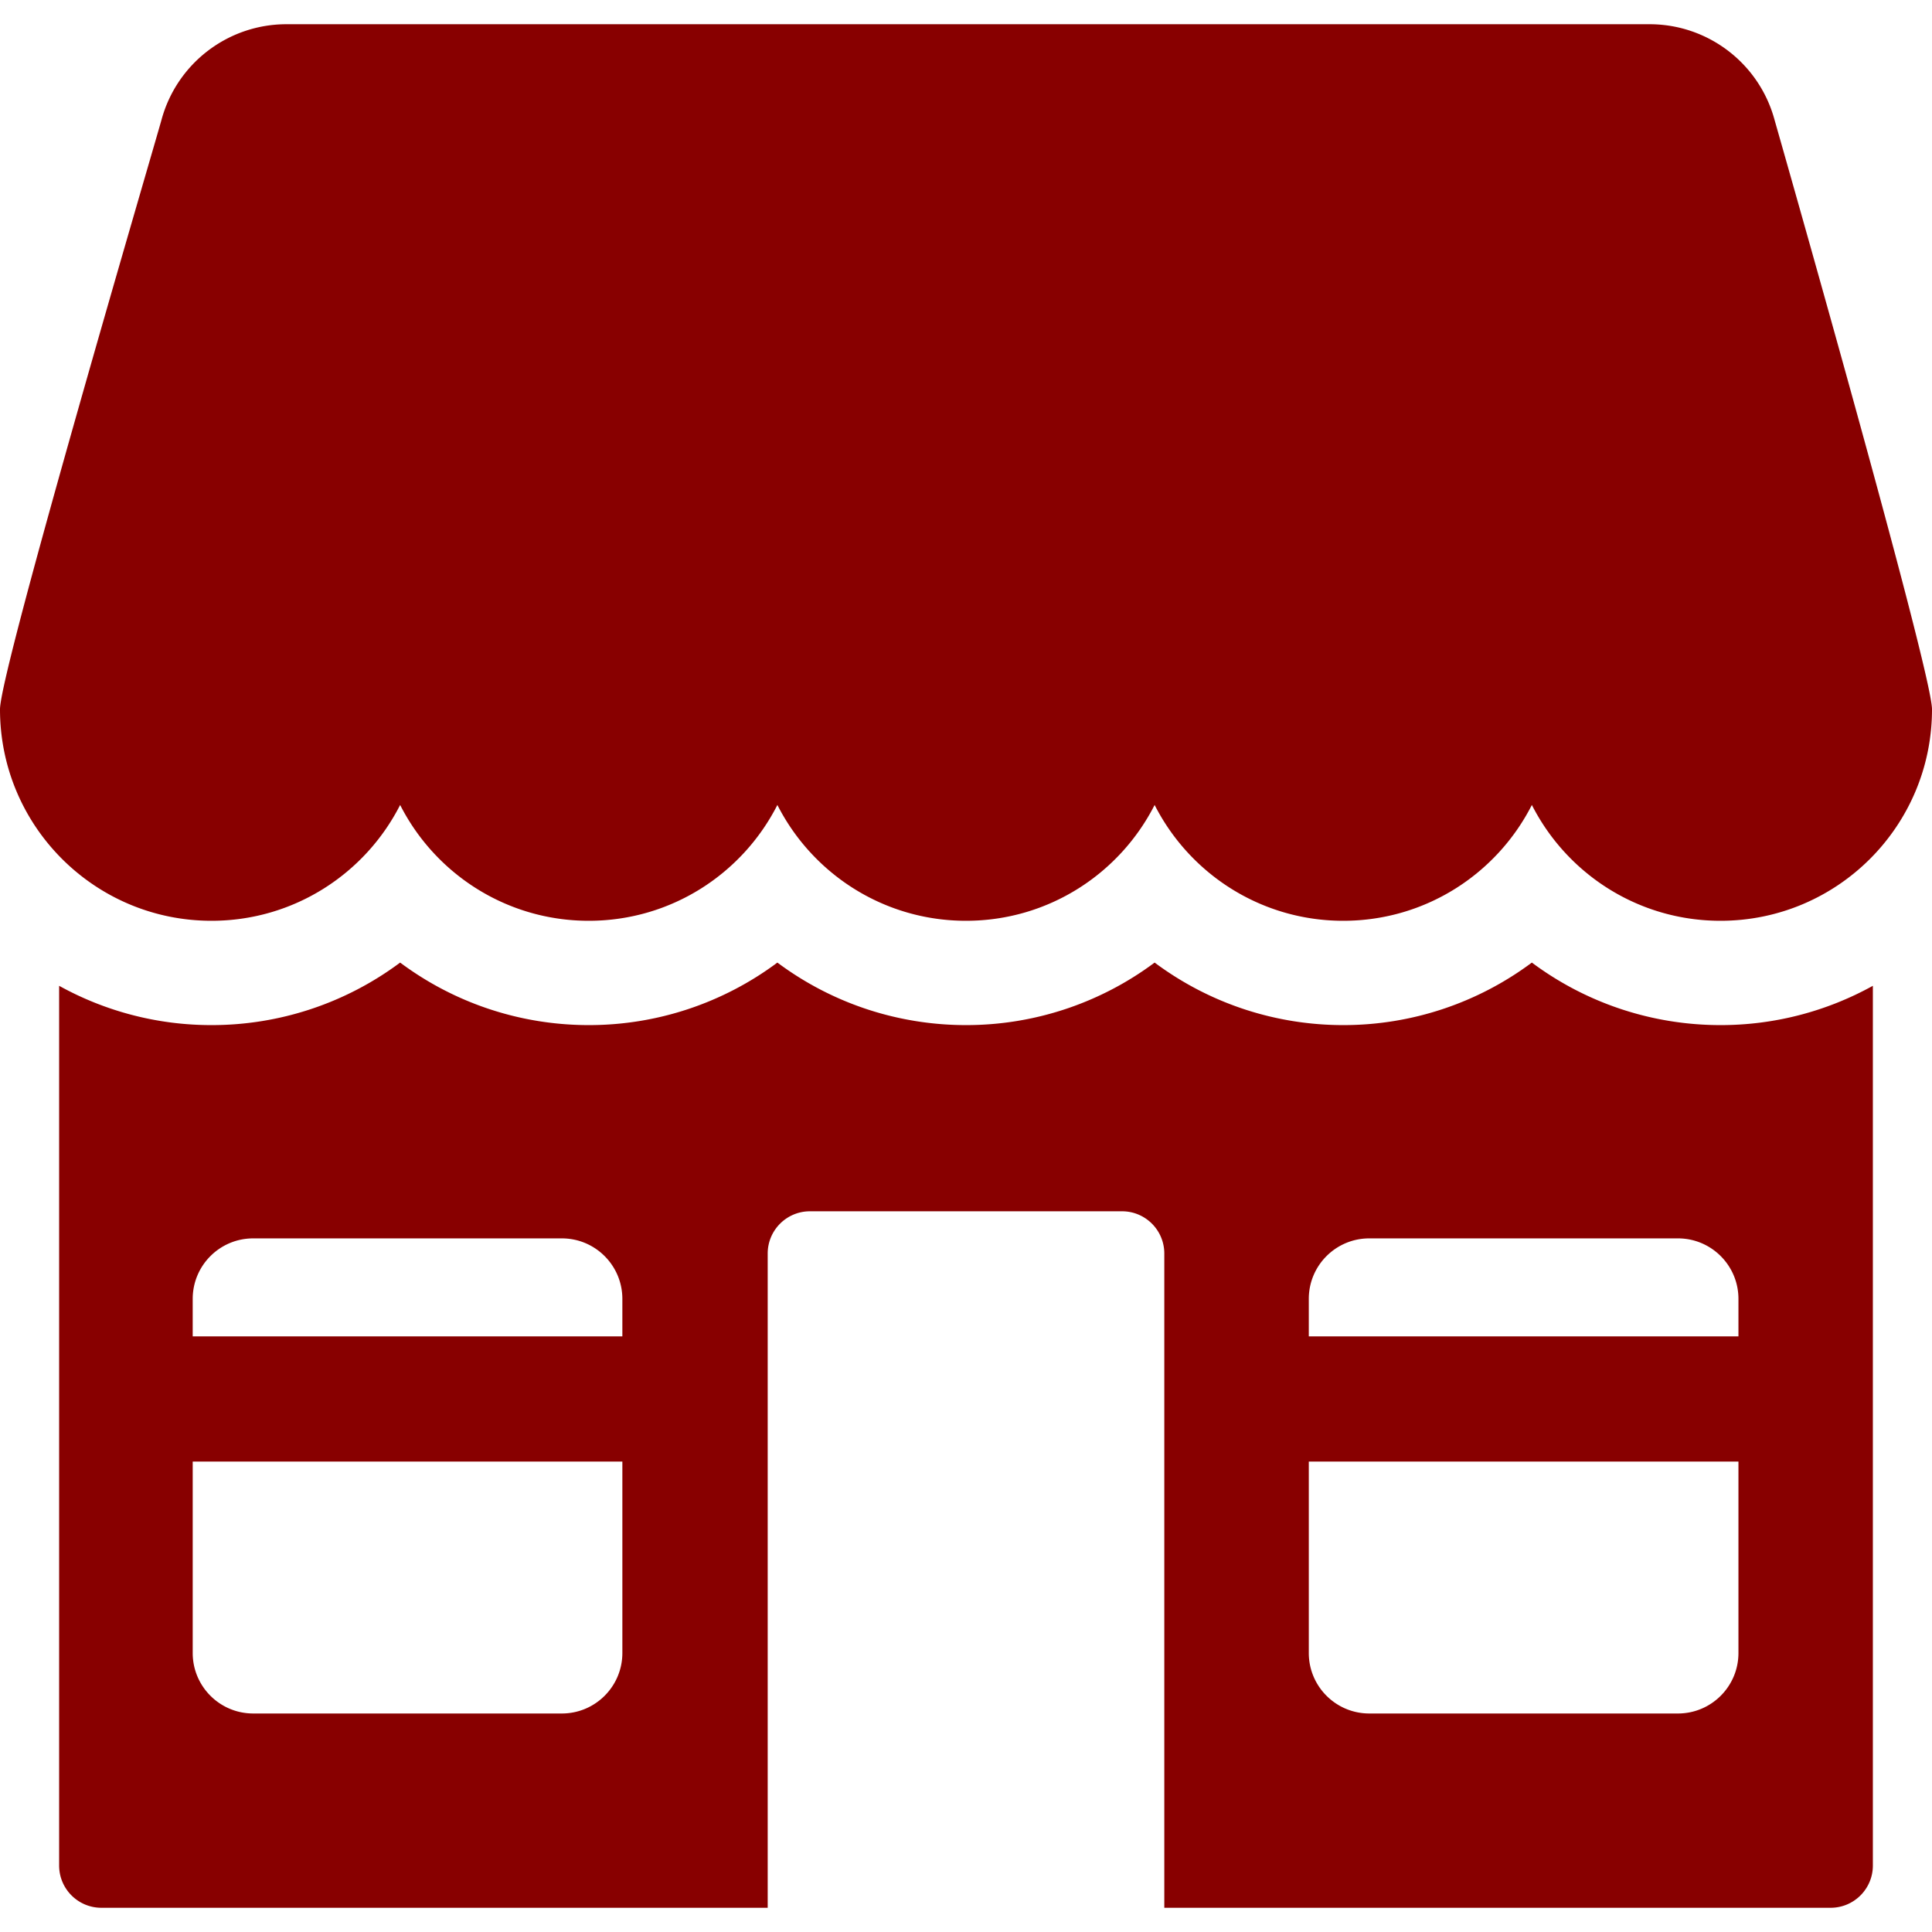 <svg xmlns="http://www.w3.org/2000/svg" viewBox="0 0 461.305 461.305">
	<path fill="#800" d="M365.764 229.834a75.197 75.197 0 01-45.037 14.931c-15.848 0-31.677-4.969-45.037-14.931a75.194 75.194 0 01-45.037 14.931c-15.845 0-31.675-4.968-45.037-14.931a75.199 75.199 0 01-45.037 14.931c-15.877 0-31.703-4.987-45.037-14.931a75.203 75.203 0 01-45.037 14.931 74.936 74.936 0 01-36.385-9.385v210.053c0 5.572 4.517 10.089 10.089 10.089h159.095V299.309c0-5.572 4.517-10.089 10.089-10.089h74.521c5.572 0 10.089 4.517 10.089 10.089v156.213h159.094c5.572 0 10.089-4.517 10.089-10.089V235.38a74.936 74.936 0 01-36.385 9.385c-15.813 0-31.649-4.949-45.037-14.931zM46.013 310.135c0-7.979 6.468-14.446 14.446-14.446h73.695c7.979 0 14.447 6.468 14.447 14.446v8.95H46.013v-8.95zm102.589 84.55c-.001 7.978-6.469 14.446-14.448 14.446H60.46c-7.979 0-14.446-6.468-14.446-14.446v-45.71h102.588v45.71zm266.488 0c0 7.978-6.468 14.446-14.447 14.446h-73.695c-7.979 0-14.446-6.468-14.446-14.446v-45.71H415.09v45.71zm0-84.55v8.95H312.502v-8.95c0-7.979 6.468-14.446 14.446-14.446h73.695c7.979 0 14.447 6.468 14.447 14.446zM50.504 219.857c19.668 0 36.697-11.249 45.037-27.658 8.341 16.408 25.37 27.658 45.037 27.658 19.668 0 36.697-11.25 45.038-27.658 8.34 16.408 25.369 27.658 45.037 27.658s36.697-11.25 45.037-27.658c8.34 16.408 25.37 27.658 45.037 27.658 19.668 0 36.697-11.249 45.037-27.658 8.341 16.408 25.37 27.658 45.037 27.658 27.893 0 50.504-22.612 50.504-50.504.001-9.165-37.568-140.631-37.568-140.631-3.614-13.528-15.868-22.939-29.871-22.939H68.403c-13.929 0-26.139 9.314-29.819 22.748C36.958 34.464 0 159.952 0 169.353c0 27.893 22.611 50.504 50.504 50.504z"/>
</svg>
